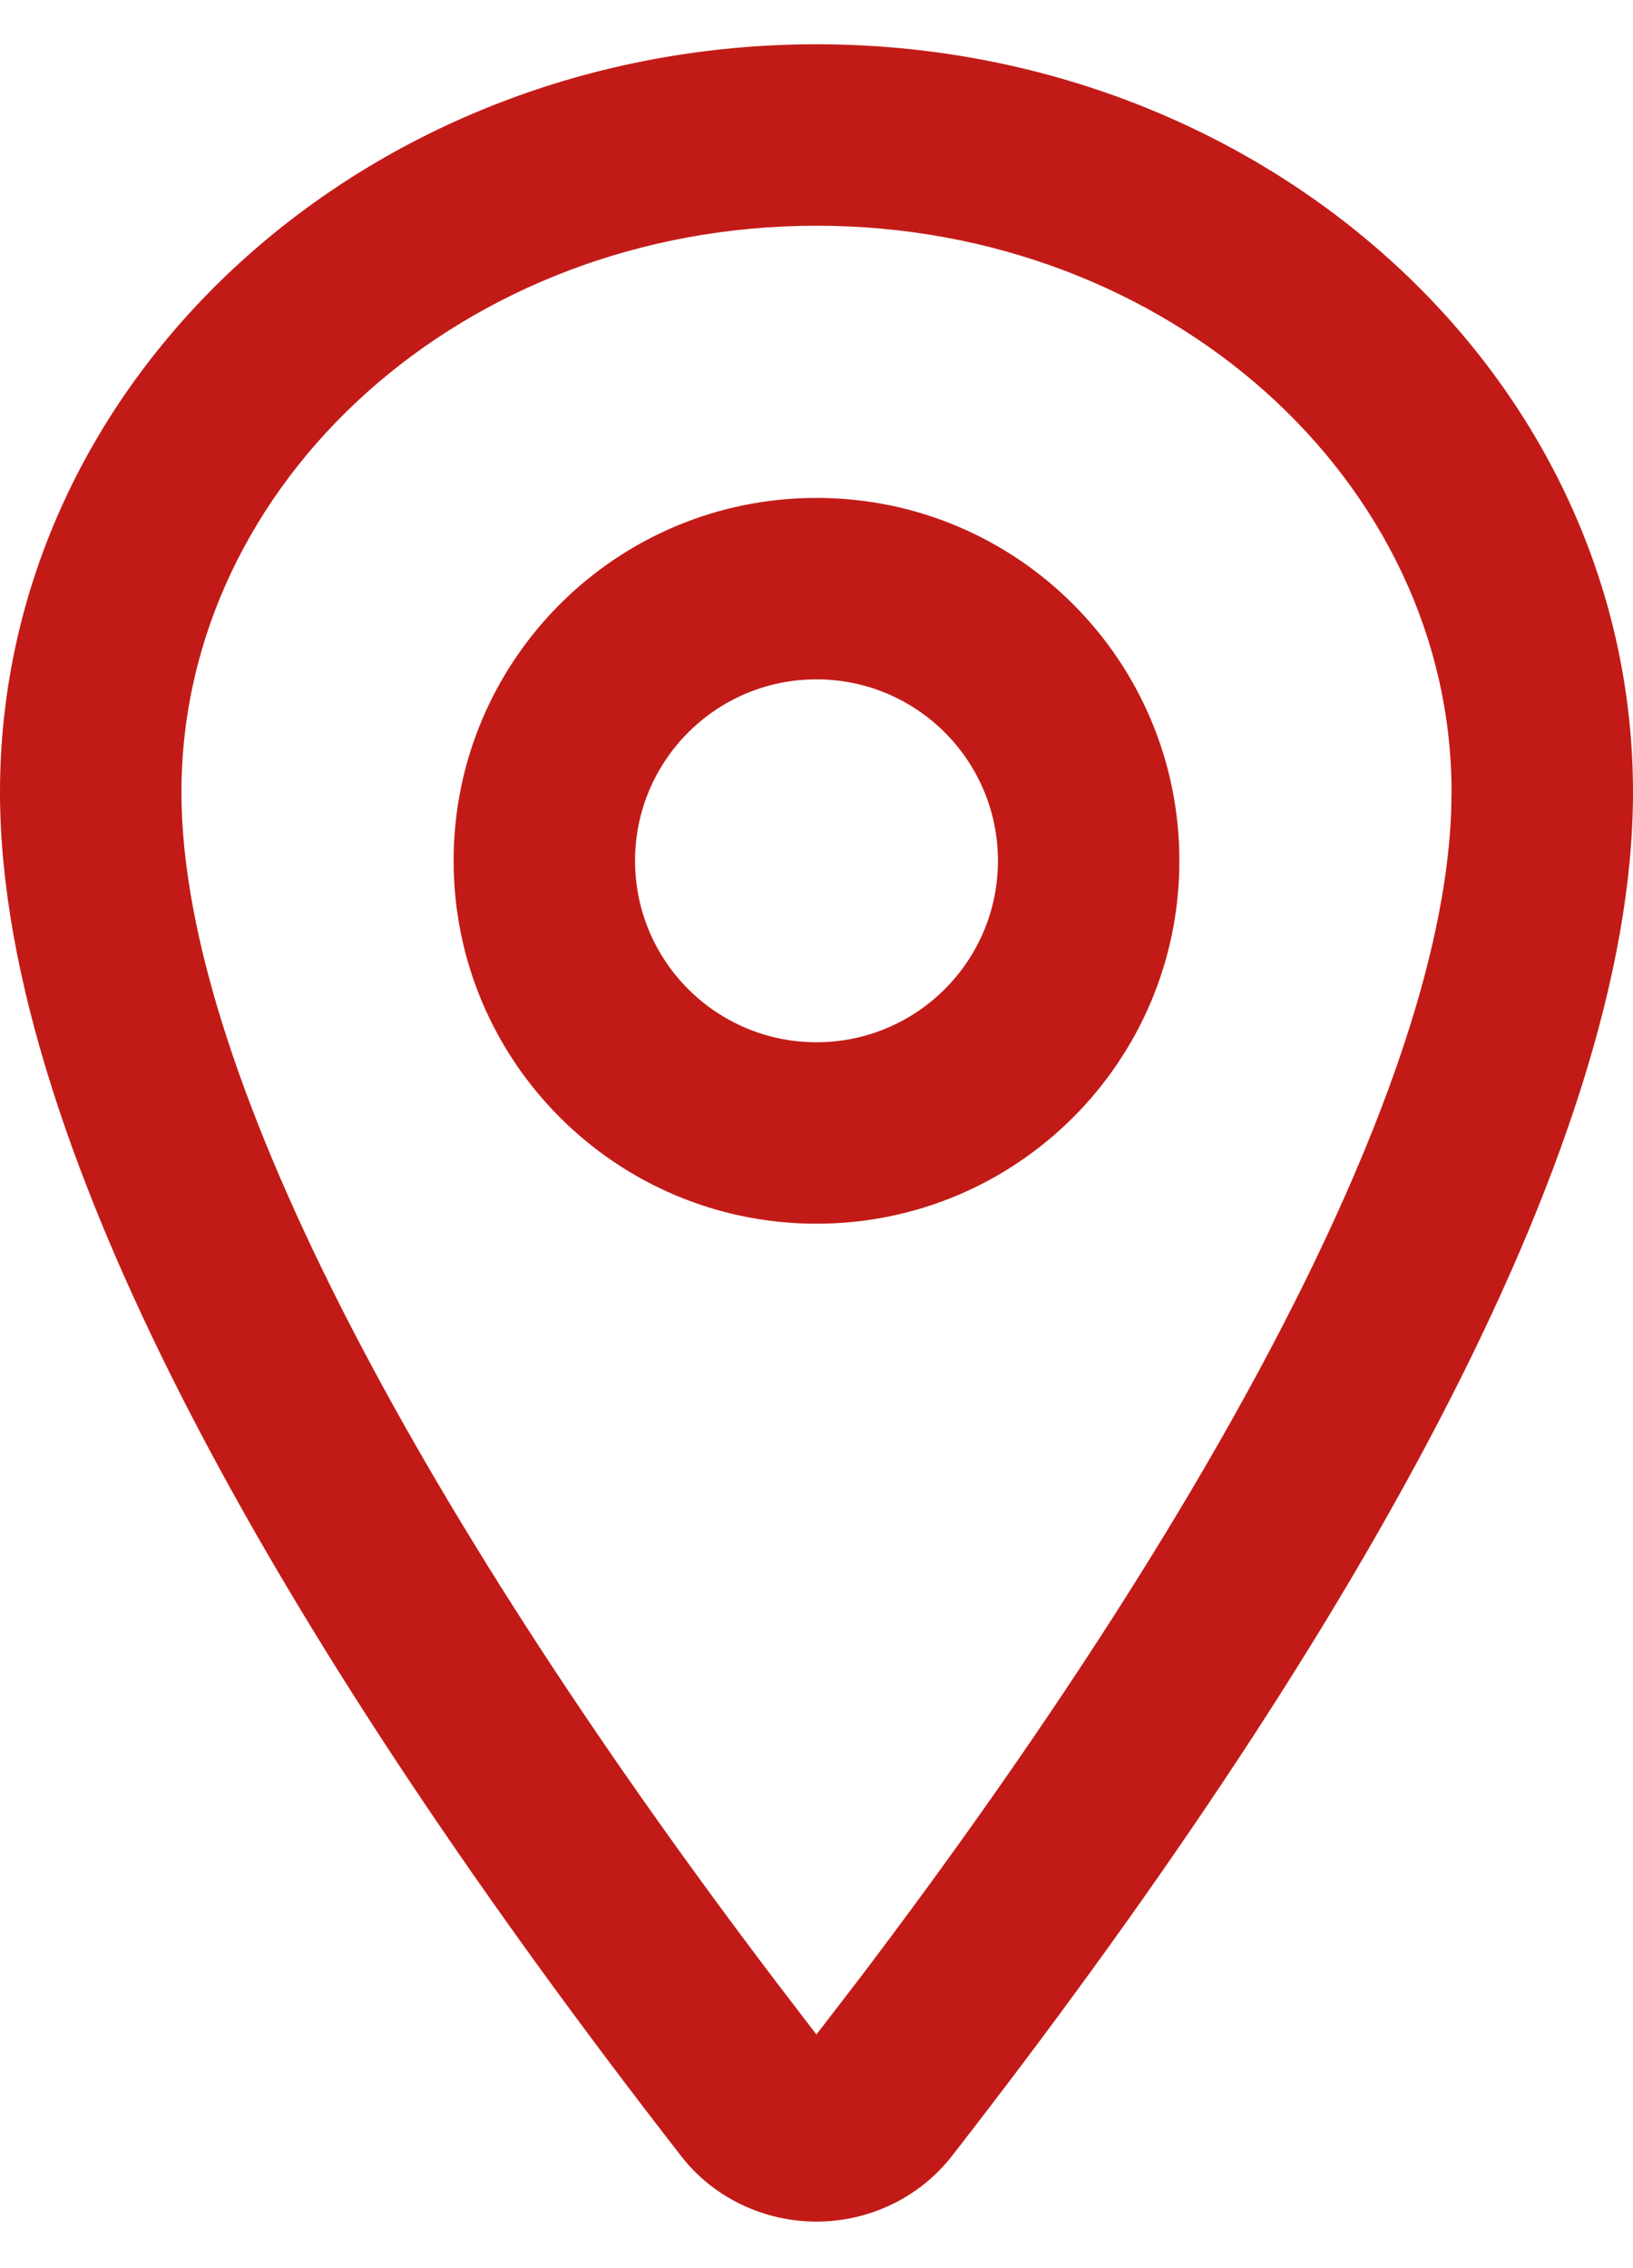 <svg width="18" height="25" viewBox="0 0 18 25" fill="none" xmlns="http://www.w3.org/2000/svg">
<path fill-rule="evenodd" clip-rule="evenodd" d="M0 8.733C0 4.158 4.052 0.488 9 0.488C13.948 0.488 18 4.158 18 8.733C18 12.716 14.775 18.259 10.503 23.751C10.147 24.216 9.589 24.487 9 24.487C8.411 24.487 7.853 24.216 7.502 23.757C3.225 18.257 0 12.713 0 8.733ZM16 8.733C16 5.309 12.885 2.488 9 2.488C5.115 2.488 2 5.309 2 8.733C2 11.922 4.825 16.927 8.537 21.821L8.999 22.425L9.482 21.797C13.092 17.036 15.862 12.165 15.995 8.97L16 8.733ZM5 9.488C5 7.279 6.791 5.488 9 5.488C11.209 5.488 13 7.279 13 9.488C13 11.697 11.209 13.488 9 13.488C6.791 13.488 5 11.697 5 9.488ZM11 9.488C11 8.383 10.105 7.488 9 7.488C7.895 7.488 7 8.383 7 9.488C7 10.592 7.895 11.488 9 11.488C10.105 11.488 11 10.592 11 9.488Z" fill="#C21B17"/>
</svg>
